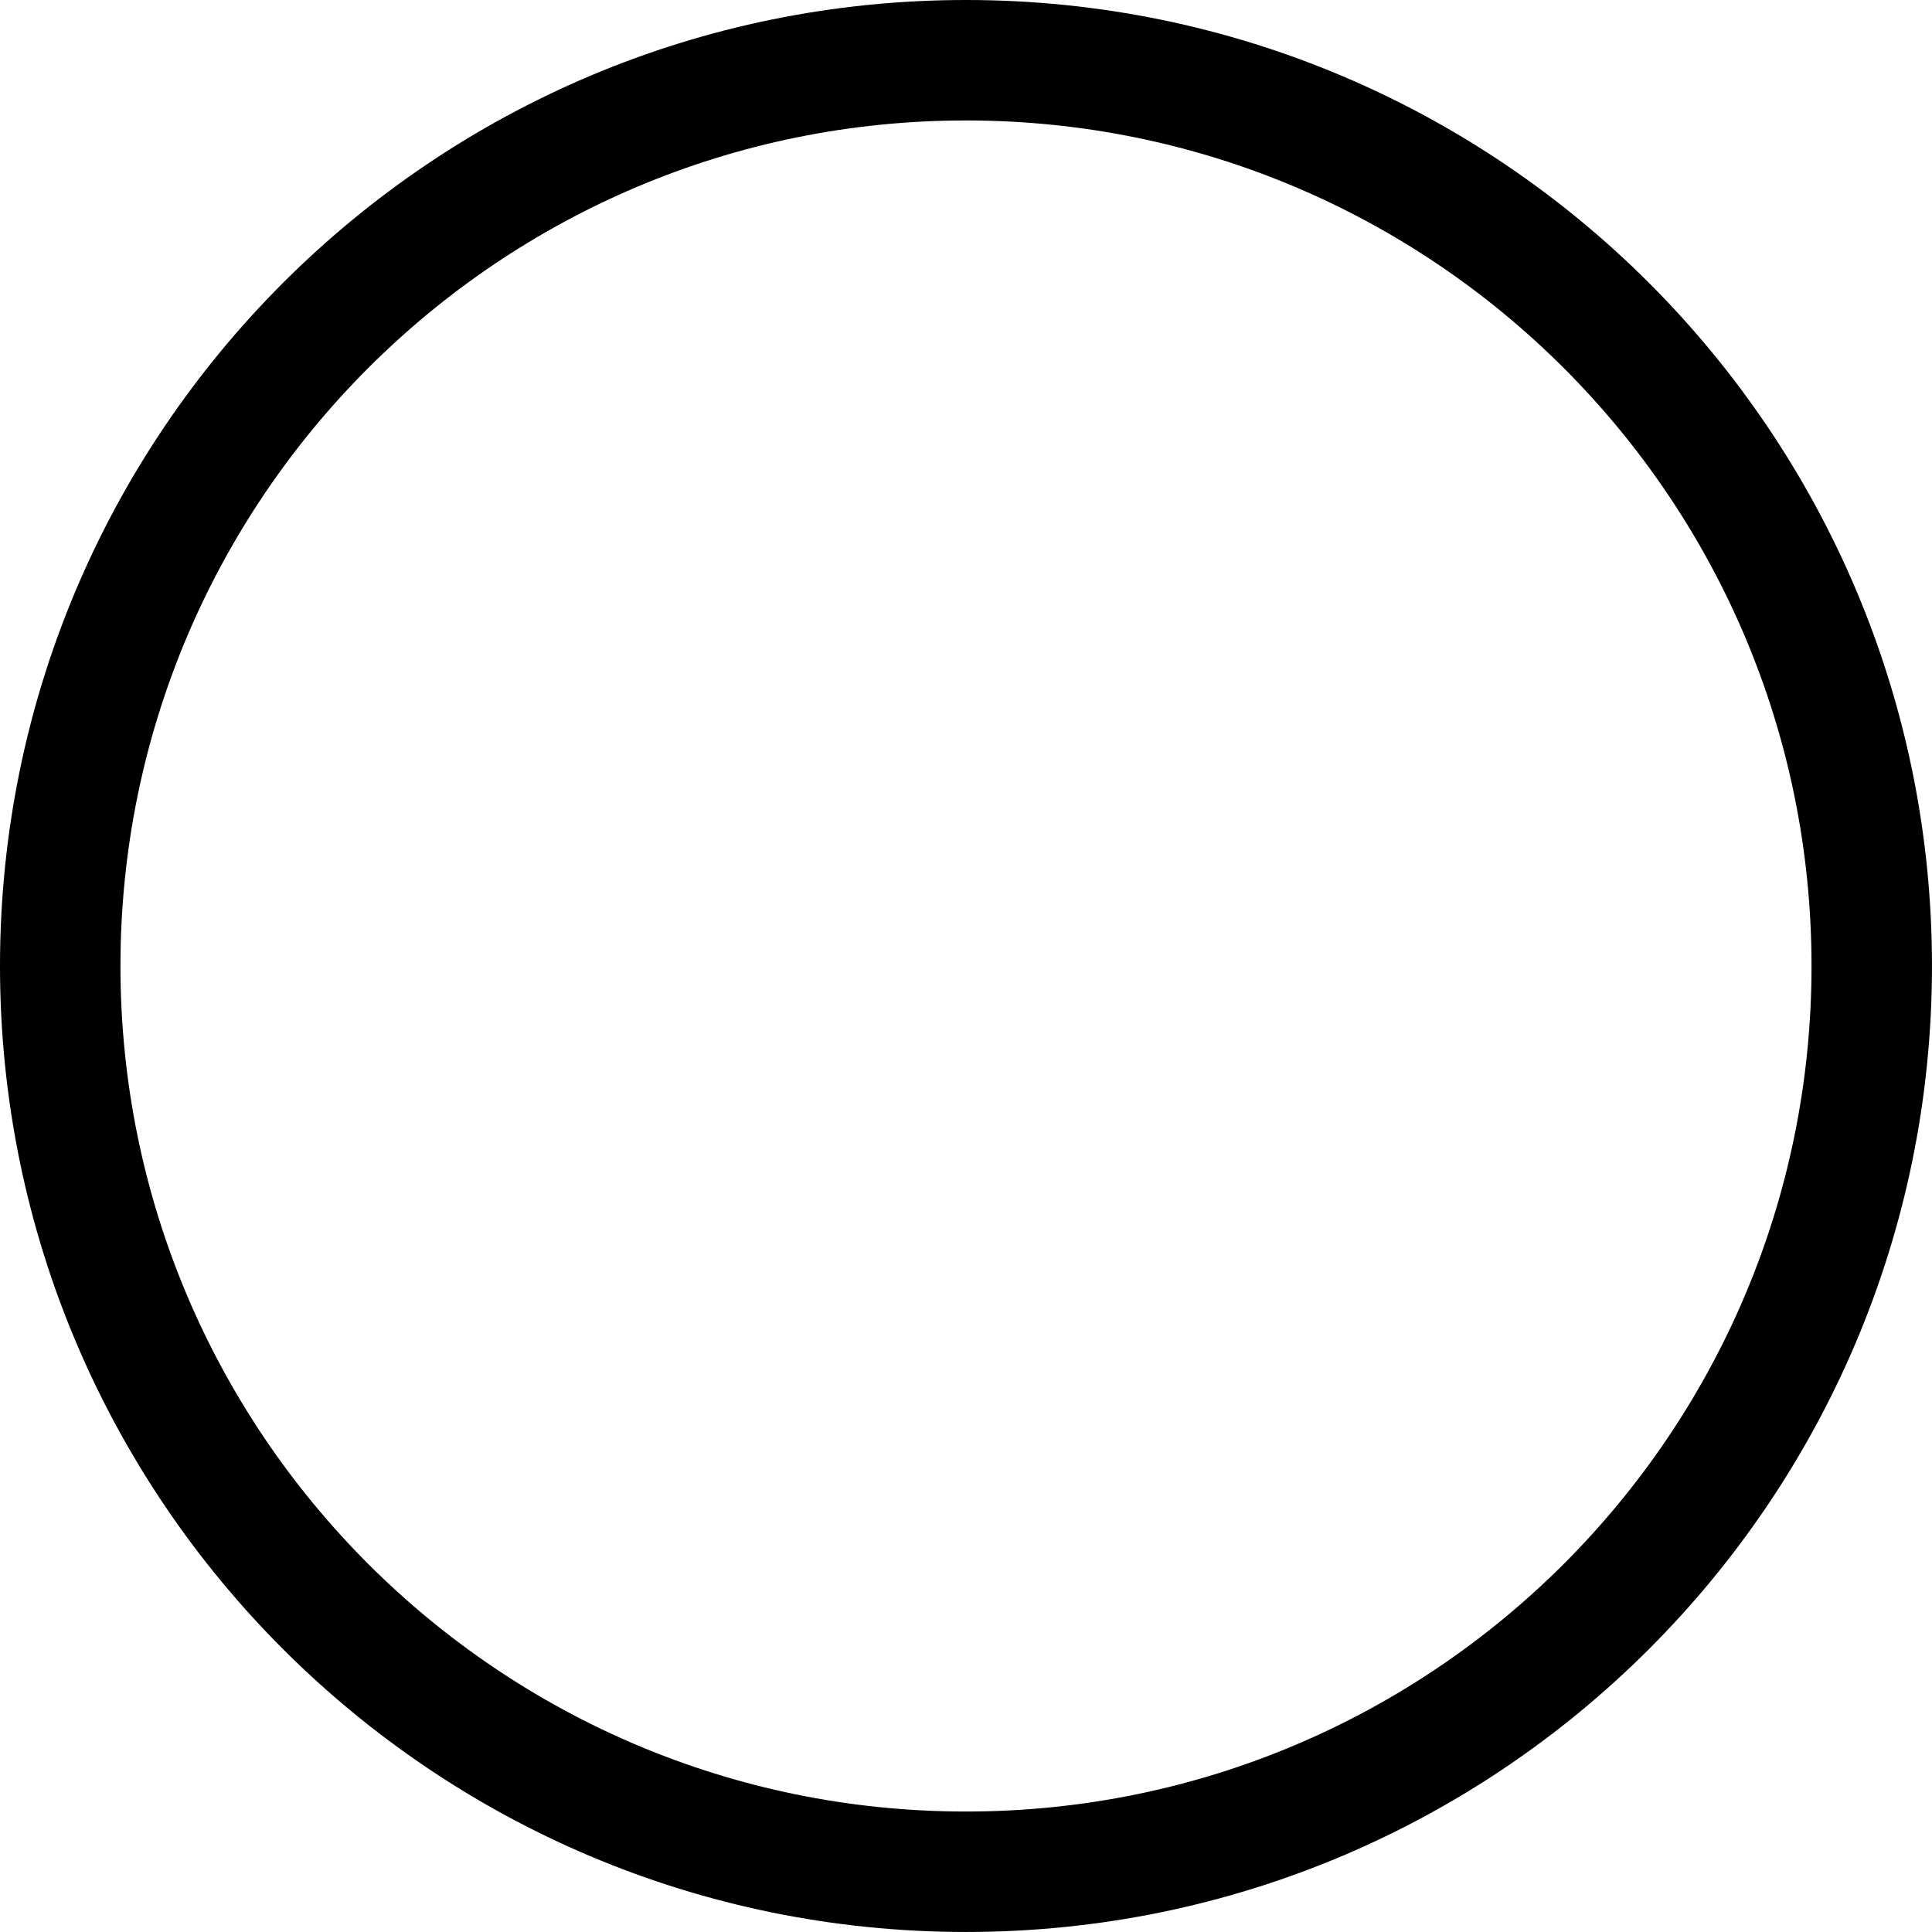<svg xmlns="http://www.w3.org/2000/svg" viewBox="2.646 2.646 94.709 94.709" fill-rule="evenodd" clip-rule="evenodd" shape-rendering="geometricPrecision" text-rendering="geometricPrecision" image-rendering="optimizeQuality"><path class="fil0" d="M50 2.646c26.152 0 47.354 21.202 47.354 47.354 0 26.152-21.202 47.354-47.354 47.354C23.848 97.354 2.646 76.152 2.646 50 2.646 23.848 23.848 2.646 50 2.646zm0 5.905C27.11 8.551 8.551 27.111 8.551 50 8.551 72.89 27.11 91.449 50 91.449c22.89 0 41.449-18.559 41.449-41.449C91.449 27.11 72.89 8.551 50 8.551z" fill="#000000"/></svg>